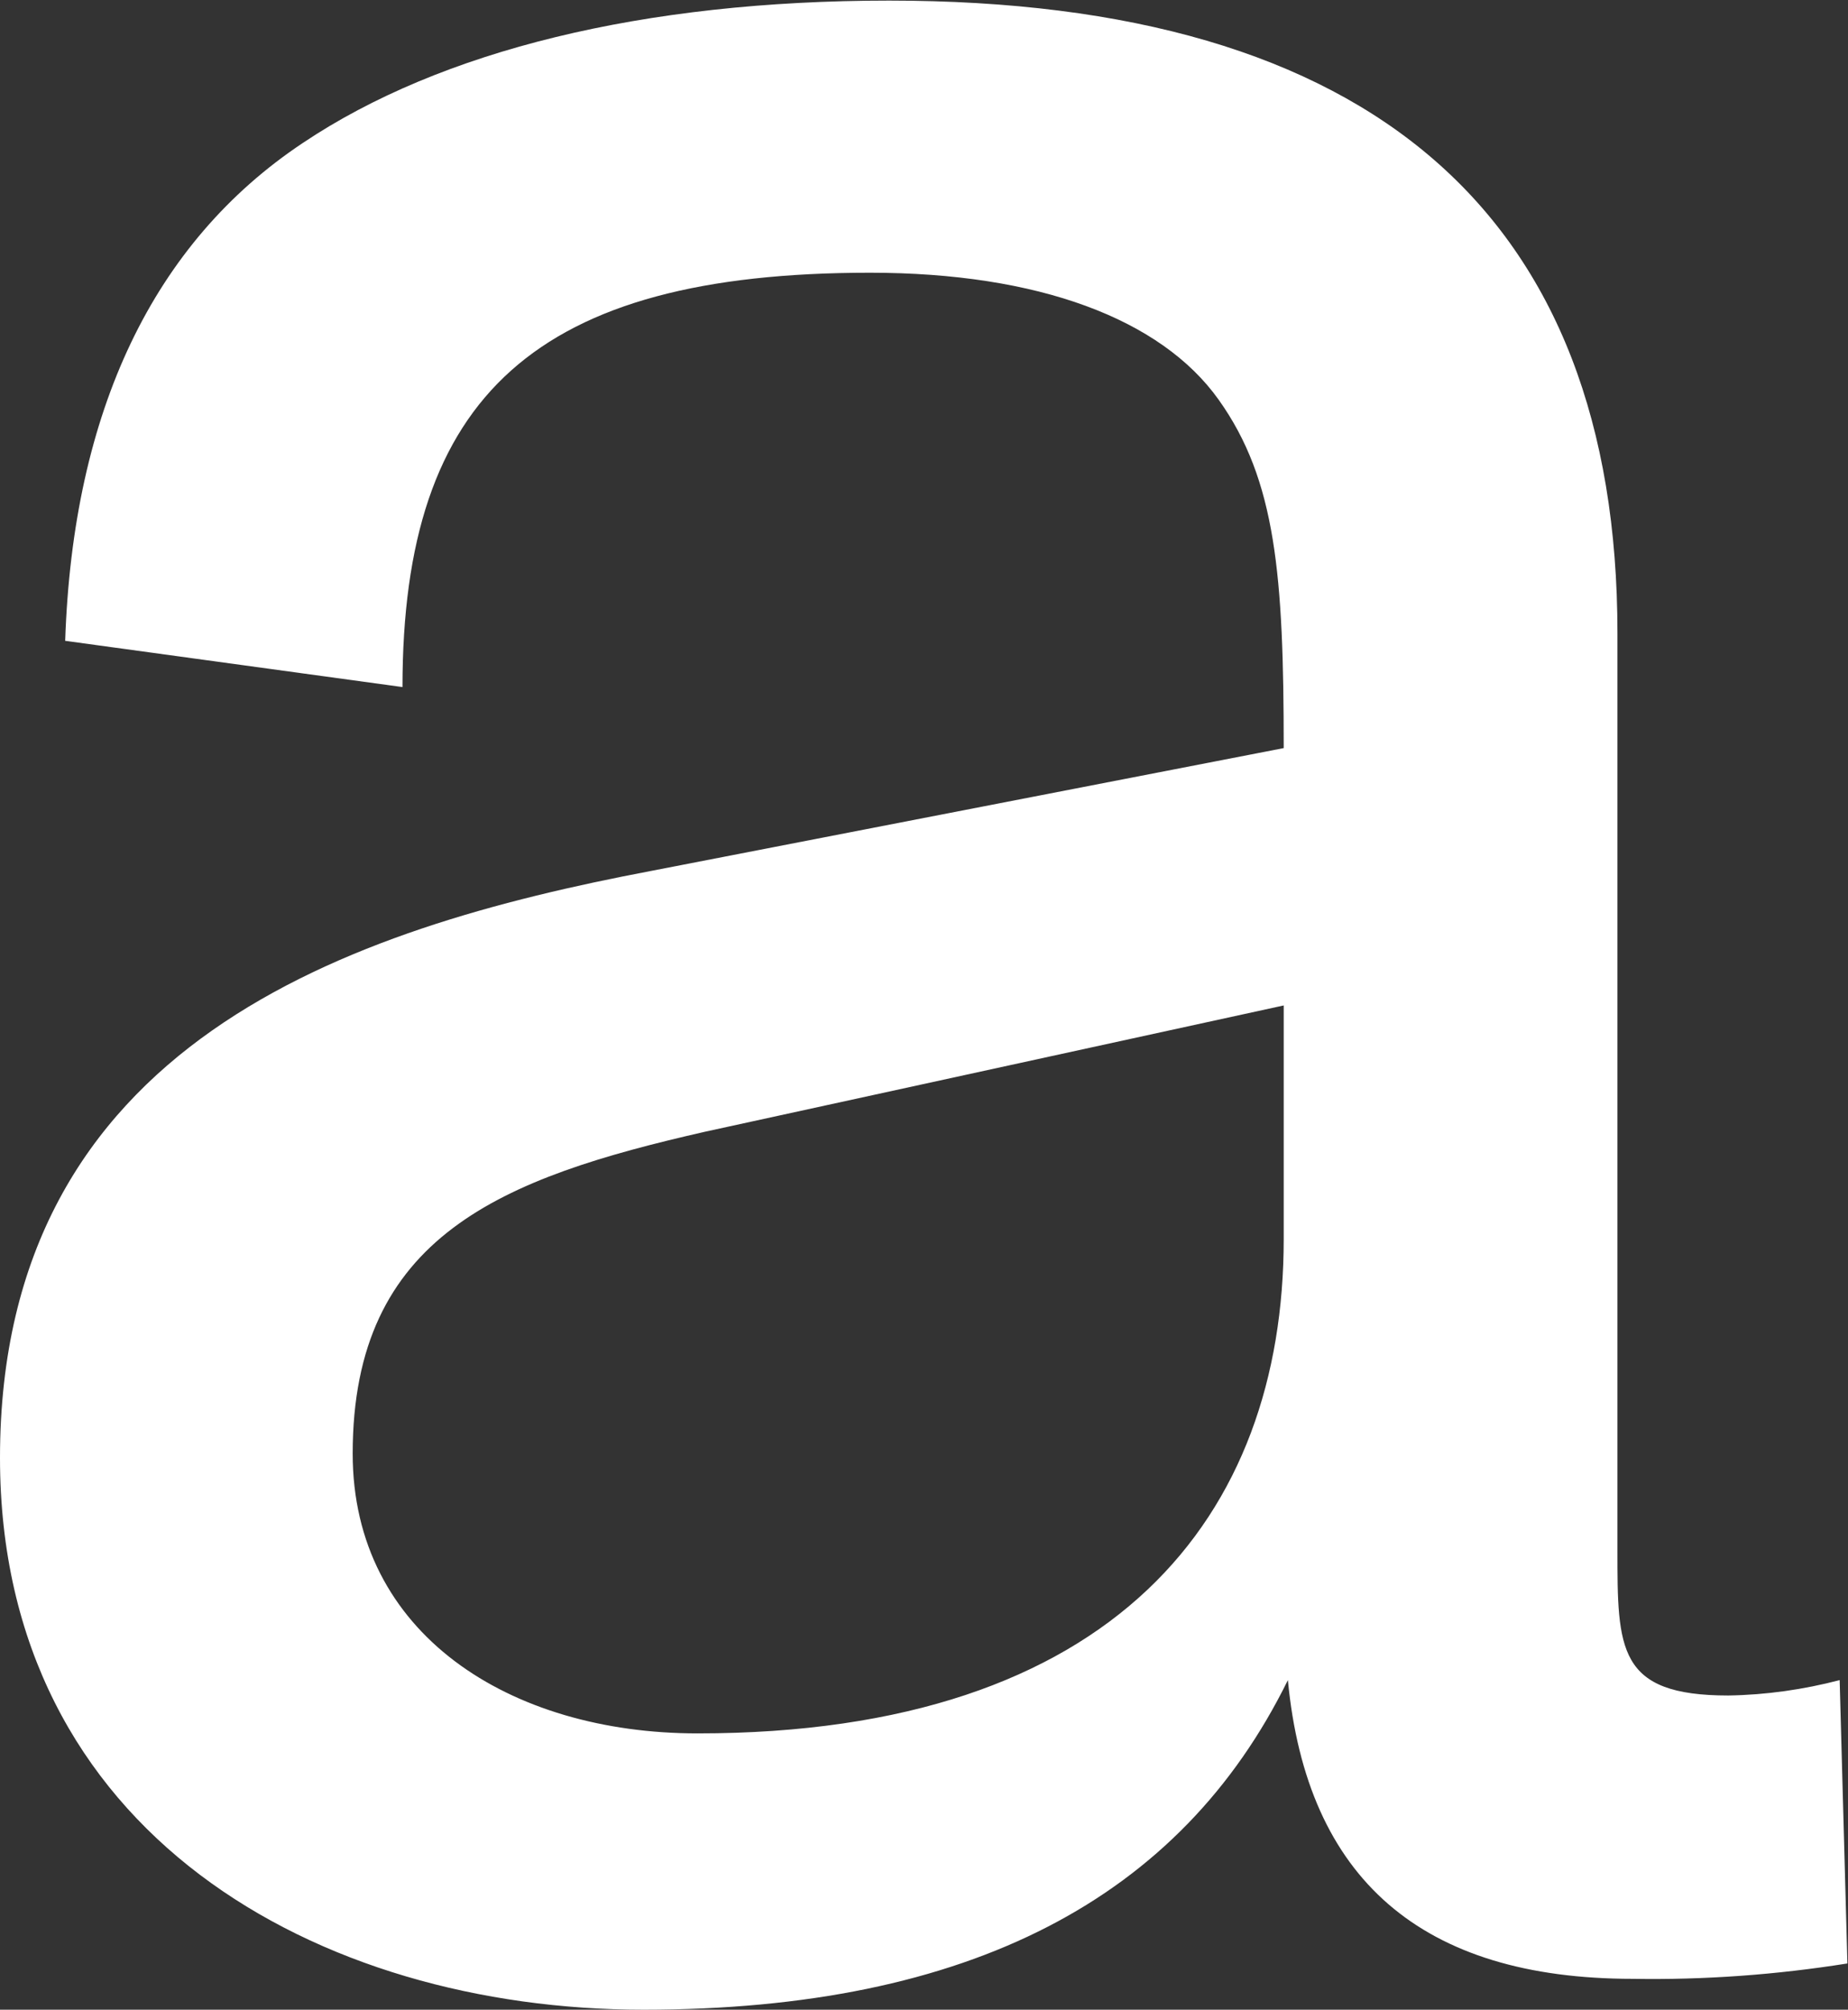 <svg version="1.2" xmlns="http://www.w3.org/2000/svg" viewBox="0 0 1551 1686" width="1551" height="1686">
	<rect x="0" y="0" width="1551" height="1686" fill="#333333" stroke="none"/>
	<title>ART</title>
	<style>
		.s0 { fill: #ffffff } 
	</style>
	<path id="Layer" fill-rule="evenodd" class="s0" d="m1544 1409.5l6.5 237.7c-59.7 9.5-119.9 13.9-180.1 12.9q-265.6 0-289.5-250.6c-90 183-267.1 276.5-540.7 276.5-273.1 0-540.2-147.7-540.2-463 0-347.7 292.5-444.2 546.7-492.4l530.7-103c0-144.7-6.4-224.8-54.7-292.4-48.2-67.6-151.2-106.4-292.5-106.4-280 0-392.4 102.9-392.4 347.6l-283.1-38.8c6.5-192.9 74.1-334.2 199.5-417.7 115.9-77.6 286-119.4 492-119.4 405.4 0 611.3 180 611.3 530.7v768.9c0 83.5 0 122.3 93 122.3 31.9-0.5 63.2-5 93.5-12.9zm-466.6-566l-485.5 105.9c-170.6 38.8-295.9 87.1-295.9 270.1 0 151.2 131.8 234.7 289.5 234.7 350.7 0 491.9-183 491.9-414.7z"/>
</svg>